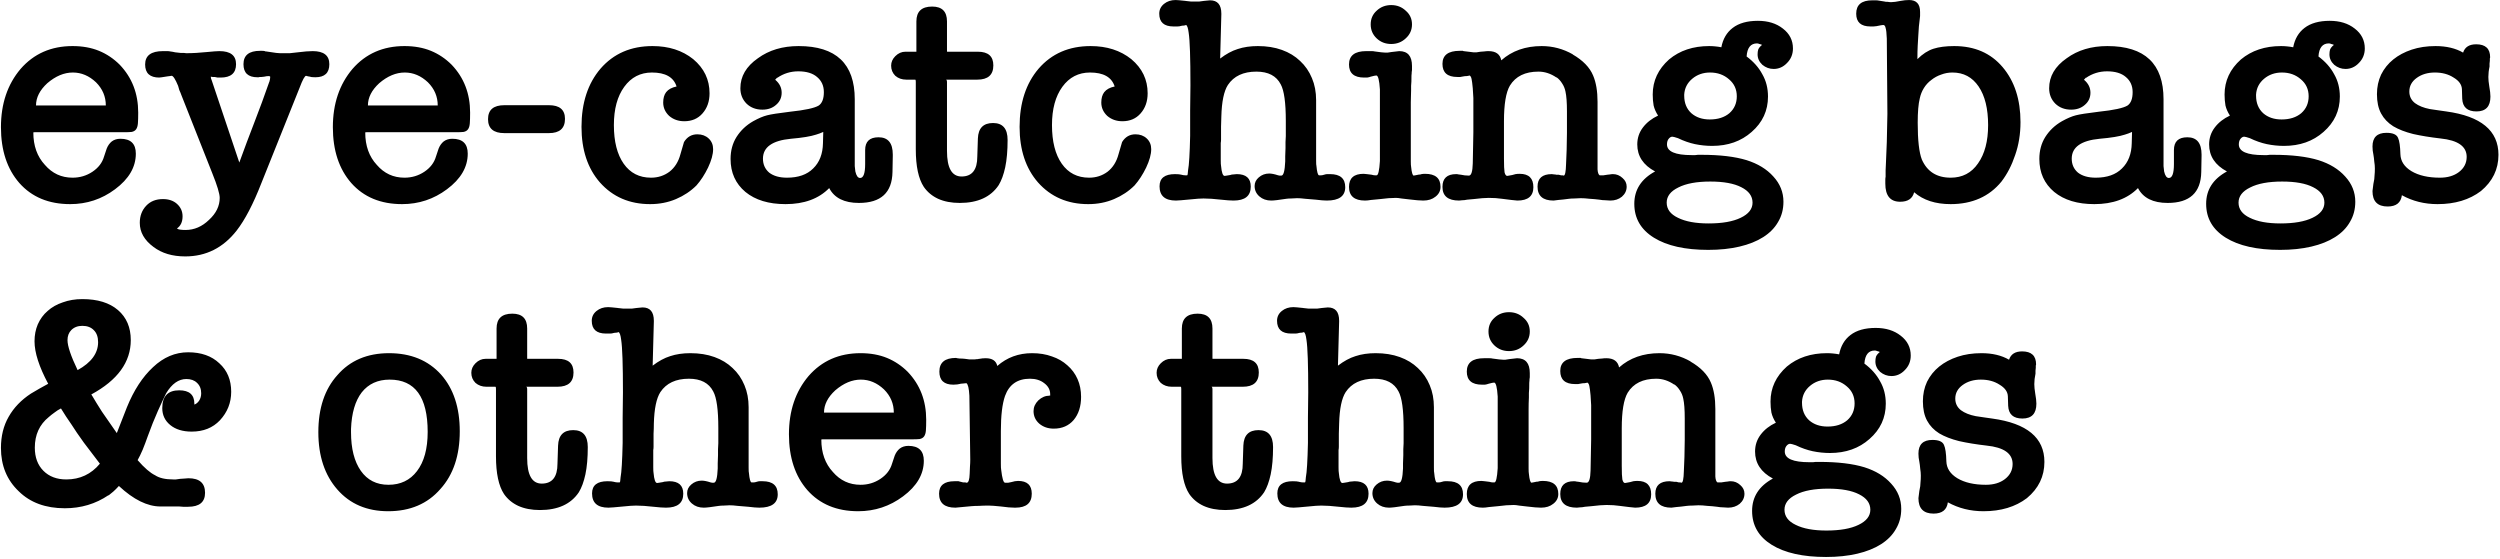 <?xml version="1.0" encoding="UTF-8"?> <svg xmlns="http://www.w3.org/2000/svg" width="1042" height="233" viewBox="0 0 1042 233" fill="none"><path d="M57.605 46.941C57.605 48.84 57.563 50.325 57.481 51.399C57.398 52.472 57.151 53.297 56.738 53.875C56.325 54.453 55.706 54.825 54.88 54.99C54.137 55.072 53.064 55.113 51.661 55.113H14.389C14.058 55.113 13.893 55.155 13.893 55.237C13.893 60.768 15.503 65.267 18.723 68.734C21.777 72.284 25.616 74.059 30.238 74.059C33.293 74.059 36.059 73.234 38.535 71.583C41.012 69.932 42.621 67.826 43.364 65.267L44.479 61.924C44.974 60.686 45.676 59.695 46.584 58.952C47.575 58.209 48.772 57.838 50.175 57.838C54.468 57.838 56.614 59.901 56.614 64.029C56.614 69.643 53.725 74.596 47.946 78.888C42.415 83.016 36.182 85.08 29.248 85.08C20.332 85.08 13.274 82.149 8.073 76.288C2.955 70.427 0.396 62.667 0.396 53.008C0.396 43.267 3.12 35.177 8.569 28.738C14.1 22.381 21.323 19.203 30.238 19.203C34.366 19.203 38.04 19.864 41.259 21.184C44.479 22.505 47.368 24.445 49.927 27.004C55.045 32.37 57.605 39.016 57.605 46.941ZM44.107 43.969C44.107 40.254 42.745 37.035 40.021 34.31C37.132 31.586 33.912 30.224 30.362 30.224C26.73 30.224 23.18 31.71 19.713 34.682C16.576 37.571 15.008 40.667 15.008 43.969H44.107ZM99.746 67.744C101.81 62.048 103.915 56.434 106.061 50.903C108.208 45.372 110.271 39.759 112.253 34.063V34.186C112.5 33.361 112.624 32.659 112.624 32.081C112.624 31.834 112.418 31.71 112.005 31.71C111.427 31.71 110.808 31.792 110.147 31.957C109.817 31.957 109.446 31.999 109.033 32.081C108.703 32.081 108.455 32.081 108.29 32.081C108.125 32.081 107.96 32.123 107.795 32.205C107.63 32.205 107.465 32.205 107.299 32.205C103.419 32.205 101.479 30.389 101.479 26.757C101.479 23.042 103.791 21.184 108.414 21.184C108.579 21.184 108.868 21.184 109.281 21.184C109.693 21.184 110.065 21.226 110.395 21.308C110.478 21.308 110.519 21.35 110.519 21.432C110.602 21.432 110.725 21.432 110.89 21.432L115.101 22.051C115.678 22.134 116.215 22.175 116.71 22.175C117.288 22.175 117.907 22.175 118.568 22.175C119.146 22.175 119.889 22.175 120.797 22.175C121.705 22.093 122.819 21.969 124.14 21.804C125.461 21.639 126.617 21.515 127.607 21.432C128.68 21.35 129.589 21.308 130.332 21.308C134.954 21.308 137.266 23.124 137.266 26.757C137.266 30.389 135.326 32.205 131.446 32.205C130.29 32.205 129.547 32.123 129.217 31.957C128.969 31.875 128.722 31.834 128.474 31.834C128.309 31.834 128.144 31.792 127.979 31.71C127.814 31.71 127.69 31.669 127.607 31.586C127.029 31.586 126.121 33.237 124.883 36.539L108.909 76.412C105.525 85.08 102.099 91.643 98.631 96.101C93.018 103.283 85.877 106.874 77.209 106.874C71.843 106.874 67.427 105.553 63.959 102.911C60.162 100.104 58.263 96.761 58.263 92.881C58.263 89.992 59.172 87.598 60.988 85.699C62.721 83.883 65.033 82.975 67.922 82.975C70.316 82.975 72.256 83.635 73.742 84.956C75.31 86.359 76.095 88.093 76.095 90.157C76.095 92.468 75.31 94.161 73.742 95.234C74.237 95.564 74.733 95.729 75.228 95.729C75.806 95.812 76.507 95.853 77.333 95.853C80.965 95.853 84.226 94.45 87.115 91.643C90.087 88.919 91.573 85.864 91.573 82.48C91.573 80.746 90.541 77.32 88.478 72.202L75.599 39.635C75.517 39.305 75.393 38.974 75.228 38.644C75.063 38.314 74.898 37.943 74.733 37.53C74.567 37.035 74.402 36.457 74.237 35.796C73.082 32.989 72.174 31.586 71.513 31.586C71.348 31.586 71.1 31.627 70.77 31.71C70.522 31.71 70.192 31.751 69.779 31.834C69.119 31.916 68.335 32.04 67.427 32.205C66.601 32.288 66.271 32.329 66.436 32.329C62.474 32.329 60.492 30.513 60.492 26.881C60.492 23.166 62.969 21.308 67.922 21.308C68.5 21.308 69.078 21.308 69.656 21.308C70.234 21.308 70.646 21.35 70.894 21.432C71.637 21.515 72.339 21.639 72.999 21.804C73.742 21.886 74.485 21.969 75.228 22.051H76.59C77.003 22.134 77.333 22.175 77.581 22.175C78.984 22.175 80.387 22.134 81.791 22.051C83.277 21.969 84.804 21.845 86.372 21.68C88.849 21.432 90.541 21.308 91.449 21.308C96.072 21.308 98.384 23.124 98.384 26.757C98.384 30.472 96.237 32.329 91.945 32.329C91.615 32.329 91.202 32.329 90.706 32.329C90.294 32.246 89.881 32.164 89.468 32.081C89.221 32.081 88.932 32.081 88.601 32.081C88.354 31.999 88.106 31.957 87.858 31.957C87.858 32.453 87.982 32.948 88.23 33.444L99.746 67.744ZM195.944 46.941C195.944 48.84 195.903 50.325 195.82 51.399C195.738 52.472 195.49 53.297 195.077 53.875C194.665 54.453 194.045 54.825 193.22 54.99C192.477 55.072 191.404 55.113 190 55.113H152.728C152.398 55.113 152.233 55.155 152.233 55.237C152.233 60.768 153.842 65.267 157.062 68.734C160.116 72.284 163.955 74.059 168.578 74.059C171.632 74.059 174.398 73.234 176.875 71.583C179.351 69.932 180.961 67.826 181.704 65.267L182.818 61.924C183.314 60.686 184.015 59.695 184.923 58.952C185.914 58.209 187.111 57.838 188.514 57.838C192.807 57.838 194.953 59.901 194.953 64.029C194.953 69.643 192.064 74.596 186.285 78.888C180.754 83.016 174.522 85.08 167.587 85.08C158.672 85.08 151.614 82.149 146.413 76.288C141.295 70.427 138.735 62.667 138.735 53.008C138.735 43.267 141.46 35.177 146.908 28.738C152.439 22.381 159.662 19.203 168.578 19.203C172.706 19.203 176.379 19.864 179.599 21.184C182.818 22.505 185.708 24.445 188.267 27.004C193.385 32.37 195.944 39.016 195.944 46.941ZM182.447 43.969C182.447 40.254 181.085 37.035 178.36 34.31C175.471 31.586 172.252 30.224 168.702 30.224C165.07 30.224 161.52 31.71 158.053 34.682C154.916 37.571 153.347 40.667 153.347 43.969H182.447ZM203.413 49.665C203.413 45.785 205.684 43.845 210.224 43.845H228.798C233.256 43.845 235.485 45.744 235.485 49.541C235.485 53.504 233.256 55.485 228.798 55.485H210.224C205.684 55.485 203.413 53.545 203.413 49.665ZM276.422 42.731C276.422 40.914 276.835 39.47 277.66 38.397C278.568 37.241 280.013 36.457 281.994 36.044C280.756 32.164 277.33 30.224 271.716 30.224C266.928 30.224 263.09 32.205 260.2 36.168C257.311 40.13 255.866 45.455 255.866 52.142C255.866 58.993 257.228 64.359 259.953 68.239C262.677 72.119 266.474 74.059 271.345 74.059C274.234 74.059 276.793 73.234 279.022 71.583C281.251 69.849 282.778 67.414 283.604 64.277L285.09 59.2C286.411 57.053 288.268 55.98 290.662 55.98C292.561 55.98 294.129 56.558 295.368 57.714C296.606 58.87 297.225 60.355 297.225 62.172C297.225 64.318 296.523 66.877 295.12 69.849C293.717 72.738 292.107 75.215 290.291 77.279C287.897 79.673 285.049 81.571 281.746 82.975C278.444 84.378 274.853 85.08 270.973 85.08C262.388 85.08 255.412 82.067 250.046 76.04C244.928 70.179 242.369 62.461 242.369 52.885C242.369 42.896 245.011 34.806 250.294 28.614C255.743 22.34 262.966 19.203 271.964 19.203C278.733 19.203 284.388 21.019 288.929 24.652C293.469 28.449 295.739 33.196 295.739 38.892C295.739 42.277 294.748 45.083 292.767 47.312C290.869 49.459 288.351 50.532 285.214 50.532C282.737 50.532 280.632 49.789 278.898 48.303C277.247 46.734 276.422 44.877 276.422 42.731ZM357.996 84.585C351.887 84.585 347.759 82.521 345.613 78.393C341.238 82.851 335.17 85.08 327.41 85.08C320.393 85.08 314.821 83.388 310.693 80.003C306.566 76.536 304.502 71.954 304.502 66.258C304.502 62.791 305.327 59.736 306.978 57.095C308.712 54.37 311.023 52.183 313.913 50.532C316.142 49.294 318.082 48.468 319.733 48.055C321.301 47.642 324.48 47.147 329.268 46.569C335.542 45.909 339.545 45.042 341.279 43.969C342.682 42.978 343.384 41.121 343.384 38.397C343.384 35.755 342.435 33.65 340.536 32.081C338.72 30.513 336.119 29.729 332.735 29.729C329.515 29.729 326.585 30.637 323.943 32.453V32.329C323.365 32.907 323.076 33.237 323.076 33.32H323.2C324.934 34.806 325.8 36.58 325.8 38.644C325.8 40.708 325.016 42.4 323.448 43.721C321.962 45.042 320.063 45.703 317.751 45.703C315.11 45.703 312.922 44.877 311.189 43.226C309.455 41.492 308.588 39.346 308.588 36.787C308.588 31.834 311.023 27.665 315.894 24.28C320.517 20.895 326.172 19.203 332.859 19.203C348.461 19.203 356.262 26.592 356.262 41.368V65.02C356.262 66.671 356.262 68.074 356.262 69.23C356.345 70.303 356.427 71.046 356.51 71.459C356.923 73.275 357.583 74.183 358.491 74.183C359.894 74.183 360.596 72.243 360.596 68.363V62.543C360.596 58.993 362.454 57.218 366.168 57.218C370.131 57.218 372.112 59.612 372.112 64.401V65.02L371.988 71.706C371.823 80.292 367.159 84.585 357.996 84.585ZM343.136 54.99C342.641 55.155 342.146 55.361 341.65 55.609C341.238 55.774 340.742 55.939 340.164 56.104C337.936 56.847 334.427 57.425 329.639 57.838C321.879 58.581 317.999 61.346 317.999 66.134C317.999 68.528 318.866 70.468 320.6 71.954C322.416 73.358 324.892 74.059 328.029 74.059C332.735 74.059 336.367 72.78 338.926 70.221C341.568 67.661 342.93 64.153 343.012 59.695L343.136 54.99ZM407.583 57.714C407.748 53.421 409.853 51.275 413.898 51.275C417.943 51.275 419.966 53.627 419.966 58.333C419.966 62.791 419.636 66.588 418.975 69.725C418.315 72.78 417.407 75.256 416.251 77.155C412.949 82.108 407.542 84.585 400.03 84.585C396.562 84.585 393.549 84.007 390.99 82.851C388.514 81.695 386.532 80.044 385.046 77.898C382.817 74.513 381.703 69.271 381.703 62.172V34.063C381.703 33.485 381.62 33.196 381.455 33.196H377.741C375.924 33.196 374.397 32.659 373.159 31.586C372.003 30.43 371.425 29.027 371.425 27.376C371.425 25.89 372.003 24.569 373.159 23.413C374.397 22.175 375.801 21.556 377.369 21.556H381.951V8.925C381.951 4.798 384.138 2.734 388.514 2.734C392.641 2.734 394.705 4.798 394.705 8.925V21.432C394.705 21.515 394.746 21.556 394.829 21.556H407.583C411.876 21.556 414.022 23.455 414.022 27.252C414.022 31.215 411.793 33.196 407.336 33.196H394.334C394.581 33.361 394.705 33.65 394.705 34.063V62.915C394.705 70.014 396.728 73.564 400.773 73.564C405.148 73.564 407.336 70.798 407.336 65.267L407.583 57.714ZM459.02 42.731C459.02 40.914 459.433 39.47 460.259 38.397C461.167 37.241 462.611 36.457 464.593 36.044C463.354 32.164 459.928 30.224 454.315 30.224C449.527 30.224 445.688 32.205 442.799 36.168C439.909 40.13 438.465 45.455 438.465 52.142C438.465 58.993 439.827 64.359 442.551 68.239C445.275 72.119 449.073 74.059 453.943 74.059C456.833 74.059 459.392 73.234 461.621 71.583C463.85 69.849 465.377 67.414 466.202 64.277L467.688 59.2C469.009 57.053 470.867 55.98 473.261 55.98C475.159 55.98 476.728 56.558 477.966 57.714C479.204 58.87 479.823 60.355 479.823 62.172C479.823 64.318 479.122 66.877 477.718 69.849C476.315 72.738 474.705 75.215 472.889 77.279C470.495 79.673 467.647 81.571 464.345 82.975C461.043 84.378 457.452 85.08 453.572 85.08C444.986 85.08 438.011 82.067 432.645 76.04C427.527 70.179 424.967 62.461 424.967 52.885C424.967 42.896 427.609 34.806 432.893 28.614C438.341 22.34 445.564 19.203 454.562 19.203C461.332 19.203 466.987 21.019 471.527 24.652C476.067 28.449 478.338 33.196 478.338 38.892C478.338 42.277 477.347 45.083 475.366 47.312C473.467 49.459 470.949 50.532 467.812 50.532C465.336 50.532 463.23 49.789 461.497 48.303C459.846 46.734 459.02 44.877 459.02 42.731ZM509.056 5.954L508.56 24.404C511.037 22.505 513.472 21.184 515.866 20.442C518.343 19.616 521.15 19.203 524.287 19.203C528.001 19.203 531.345 19.74 534.317 20.813C537.289 21.886 539.806 23.413 541.87 25.395C544.017 27.376 545.668 29.77 546.823 32.577C547.979 35.301 548.557 38.355 548.557 41.74V61.305C548.557 63.699 548.557 65.556 548.557 66.877C548.557 68.198 548.598 68.941 548.681 69.106C548.928 71.748 549.3 73.069 549.795 73.069C550.043 73.069 550.332 73.069 550.662 73.069C550.992 73.069 551.405 72.986 551.9 72.821C552.396 72.656 552.808 72.573 553.139 72.573C553.469 72.573 553.882 72.573 554.377 72.573C558.587 72.573 560.692 74.389 560.692 78.022C560.692 81.737 558.133 83.594 553.015 83.594C551.942 83.594 550.414 83.47 548.433 83.222C546.782 83.057 545.296 82.933 543.975 82.851C542.654 82.686 541.54 82.603 540.632 82.603C539.806 82.603 538.981 82.645 538.155 82.727C537.412 82.727 536.752 82.768 536.174 82.851C533.037 83.346 530.932 83.594 529.859 83.594C527.878 83.594 526.227 83.016 524.906 81.86C523.585 80.705 522.924 79.26 522.924 77.526C522.924 76.123 523.502 74.926 524.658 73.935C525.896 72.862 527.341 72.326 528.992 72.326C529.983 72.326 531.221 72.573 532.707 73.069C532.872 73.069 533.078 73.11 533.326 73.192C533.574 73.192 533.821 73.192 534.069 73.192C534.977 73.192 535.514 71.211 535.679 67.249C535.679 66.836 535.679 66.134 535.679 65.144C535.679 64.153 535.72 62.997 535.803 61.676C535.803 61.016 535.803 60.19 535.803 59.2C535.885 58.209 535.926 57.384 535.926 56.723V50.408C535.926 42.813 535.225 37.736 533.821 35.177C532.005 31.627 528.621 29.852 523.667 29.852C518.219 29.852 514.256 31.71 511.78 35.425C510.129 37.984 509.221 42.359 509.056 48.55C509.056 49.954 509.014 51.357 508.932 52.761C508.932 54.164 508.932 55.568 508.932 56.971C508.932 57.218 508.932 57.631 508.932 58.209C508.932 58.704 508.891 59.158 508.808 59.571V61.553C508.808 63.699 508.808 65.433 508.808 66.753C508.808 67.992 508.849 68.776 508.932 69.106C509.179 71.913 509.675 73.316 510.418 73.316C510.583 73.316 510.872 73.275 511.285 73.192C511.697 73.11 512.193 73.027 512.771 72.945C513.183 72.78 513.637 72.697 514.133 72.697C514.71 72.615 515.165 72.573 515.495 72.573C519.375 72.573 521.315 74.307 521.315 77.774C521.315 81.654 518.921 83.594 514.133 83.594C512.894 83.594 511.161 83.47 508.932 83.222C507.528 83.057 506.208 82.933 504.969 82.851C503.731 82.768 502.617 82.727 501.626 82.727C500.388 82.727 498.613 82.851 496.301 83.099C494.65 83.264 493.288 83.388 492.215 83.47C491.224 83.553 490.523 83.594 490.11 83.594C485.57 83.594 483.299 81.613 483.299 77.65C483.299 74.266 485.446 72.573 489.738 72.573C490.894 72.573 491.802 72.656 492.463 72.821H492.339C492.999 72.986 493.536 73.069 493.949 73.069C494.361 73.069 494.65 73.069 494.815 73.069C494.98 73.069 495.104 72.367 495.187 70.963C495.6 68.817 495.889 64.029 496.054 56.599C496.054 53.132 496.054 49.624 496.054 46.074C496.136 42.524 496.178 39.016 496.178 35.548C496.178 24.074 495.93 16.768 495.435 13.631C495.187 11.65 494.815 10.576 494.32 10.411C494.238 10.494 493.949 10.576 493.453 10.659C493.041 10.659 492.669 10.7 492.339 10.783C491.844 10.948 491.307 11.03 490.729 11.03C490.151 11.03 489.615 11.03 489.119 11.03C485.157 11.03 483.176 9.256 483.176 5.706C483.176 4.055 483.836 2.693 485.157 1.62C486.478 0.546 488.087 0.01 489.986 0.01C490.564 0.01 491.967 0.134 494.196 0.381H494.072C494.815 0.464 495.558 0.546 496.301 0.629C497.044 0.629 497.87 0.629 498.778 0.629C498.943 0.629 499.314 0.629 499.892 0.629C500.553 0.546 501.172 0.464 501.75 0.381C502.163 0.299 502.575 0.257 502.988 0.257C503.483 0.175 503.937 0.134 504.35 0.134C507.487 0.134 509.056 1.991 509.056 5.706V5.954ZM588.023 62.667C588.023 64.566 588.023 66.093 588.023 67.249C588.023 68.322 588.065 69.065 588.147 69.478C588.395 71.954 588.766 73.192 589.262 73.192C589.179 73.192 589.385 73.151 589.881 73.069C590.376 72.986 590.995 72.862 591.738 72.697L591.614 72.821C591.862 72.738 592.151 72.656 592.481 72.573C592.894 72.491 593.389 72.449 593.967 72.449C598.26 72.449 600.406 74.266 600.406 77.898C600.406 79.549 599.704 80.911 598.301 81.984C596.98 83.057 595.288 83.594 593.224 83.594C592.564 83.594 591.738 83.553 590.748 83.47C589.757 83.388 588.601 83.264 587.28 83.099C586.042 82.933 584.969 82.81 584.061 82.727C583.153 82.562 582.41 82.48 581.832 82.48C580.924 82.48 579.892 82.521 578.736 82.603C577.663 82.686 576.507 82.81 575.269 82.975C573.783 83.14 572.503 83.264 571.43 83.346C570.44 83.511 569.614 83.594 568.954 83.594C564.496 83.594 562.267 81.695 562.267 77.898C562.267 74.266 564.29 72.449 568.335 72.449C568.5 72.449 568.954 72.491 569.697 72.573C570.522 72.656 571.183 72.738 571.678 72.821C572.256 72.986 572.71 73.069 573.04 73.069C573.37 73.069 573.618 73.069 573.783 73.069C574.443 73.069 574.897 71.087 575.145 67.125V37.282C574.897 33.402 574.402 31.462 573.659 31.462C573.494 31.462 573.205 31.503 572.792 31.586C572.38 31.669 571.884 31.792 571.306 31.957C570.894 32.123 570.398 32.246 569.821 32.329C569.325 32.329 568.912 32.329 568.582 32.329C564.372 32.329 562.267 30.513 562.267 26.881C562.267 23.166 564.661 21.308 569.449 21.308C570.357 21.308 571.1 21.308 571.678 21.308C572.256 21.308 572.669 21.35 572.916 21.432C574.072 21.597 575.021 21.721 575.764 21.804C576.59 21.886 577.126 21.927 577.374 21.927C577.539 21.927 577.869 21.927 578.365 21.927C578.943 21.845 579.479 21.762 579.974 21.68L583.194 21.308C586.744 21.308 588.519 23.372 588.519 27.5V29.233C588.436 29.564 588.395 29.852 588.395 30.1C588.395 30.265 588.395 30.389 588.395 30.472C588.312 30.719 588.271 31.875 588.271 33.939C588.271 34.517 588.23 35.136 588.147 35.796C588.147 36.374 588.147 36.993 588.147 37.654C588.065 39.305 588.023 40.956 588.023 42.607C588.023 44.175 588.023 45.785 588.023 47.436V62.667ZM579.851 18.336C577.457 18.336 575.434 17.552 573.783 15.984C572.132 14.415 571.306 12.475 571.306 10.164C571.306 7.852 572.132 5.954 573.783 4.468C575.434 2.899 577.457 2.115 579.851 2.115C582.245 2.115 584.267 2.899 585.918 4.468C587.652 5.954 588.519 7.852 588.519 10.164C588.519 12.475 587.652 14.415 585.918 15.984C584.267 17.552 582.245 18.336 579.851 18.336ZM620.413 21.308C623.468 21.308 625.242 22.588 625.738 25.147C630.196 21.184 635.809 19.203 642.578 19.203C647.201 19.203 651.535 20.359 655.58 22.67H655.457C659.749 25.147 662.597 28.078 664.001 31.462C665.239 34.352 665.858 38.025 665.858 42.483V64.772V70.592C665.941 71.913 666.23 72.738 666.725 73.069C667.138 73.069 667.674 73.069 668.335 73.069C668.995 72.986 669.532 72.903 669.944 72.821C670.357 72.738 670.729 72.697 671.059 72.697C671.389 72.615 671.802 72.573 672.297 72.573C673.783 72.573 675.104 73.11 676.26 74.183C677.415 75.174 677.993 76.371 677.993 77.774C677.993 79.425 677.333 80.828 676.012 81.984C674.691 83.057 673.081 83.594 671.183 83.594C670.77 83.594 670.11 83.553 669.202 83.47C668.376 83.47 667.509 83.388 666.601 83.222C665.363 83.057 664.001 82.933 662.515 82.851C661.111 82.686 659.873 82.603 658.8 82.603C657.974 82.603 657.108 82.645 656.2 82.727C655.374 82.727 654.631 82.768 653.971 82.851C652.154 83.099 650.669 83.264 649.513 83.346C648.357 83.511 647.697 83.594 647.532 83.594C643.074 83.594 640.845 81.654 640.845 77.774C640.845 74.307 642.826 72.573 646.789 72.573C647.119 72.656 647.449 72.697 647.779 72.697C648.109 72.697 648.398 72.738 648.646 72.821C648.976 72.821 649.306 72.821 649.637 72.821C650.049 72.903 650.38 72.986 650.627 73.069C650.875 73.069 651.081 73.069 651.246 73.069C651.494 73.151 651.659 73.192 651.742 73.192C652.32 73.192 652.65 71.624 652.732 68.487C652.732 67.496 652.774 66.506 652.856 65.515C652.939 64.442 652.98 63.41 652.98 62.419L653.104 55.361V46.445C653.104 42.731 652.897 39.965 652.485 38.149C652.237 36.911 651.783 35.796 651.123 34.806C650.462 33.732 649.678 32.866 648.77 32.205V32.329C646.376 30.678 643.858 29.852 641.216 29.852C635.685 29.852 631.723 31.792 629.329 35.672C627.678 38.479 626.852 43.432 626.852 50.532V66.134C626.852 68.941 626.935 70.84 627.1 71.83C627.348 72.821 627.719 73.316 628.214 73.316C628.297 73.316 628.545 73.275 628.957 73.192C629.37 73.11 629.824 73.027 630.319 72.945C630.815 72.78 631.269 72.656 631.682 72.573C632.177 72.491 632.755 72.449 633.415 72.449C637.213 72.449 639.111 74.307 639.111 78.022C639.111 81.737 636.882 83.594 632.424 83.594C632.012 83.594 631.186 83.511 629.948 83.346C628.792 83.181 627.471 83.016 625.985 82.851C624.334 82.603 622.518 82.48 620.537 82.48C619.794 82.48 618.886 82.521 617.813 82.603C616.822 82.686 615.625 82.81 614.222 82.975L611.498 83.222C610.755 83.388 610.053 83.47 609.392 83.47C608.732 83.553 608.319 83.594 608.154 83.594C603.531 83.594 601.22 81.695 601.22 77.898C601.22 74.348 603.118 72.573 606.916 72.573C607.329 72.573 607.659 72.615 607.906 72.697C608.237 72.697 608.567 72.738 608.897 72.821C609.97 73.069 611.085 73.192 612.24 73.192C613.231 73.192 613.768 71.5 613.85 68.115C613.85 65.969 613.892 63.823 613.974 61.676C614.057 59.447 614.098 57.26 614.098 55.113V40.873L613.85 36.787C613.685 34.971 613.52 33.691 613.355 32.948C613.19 32.123 612.901 31.627 612.488 31.462C612.323 31.545 611.952 31.627 611.374 31.71C610.796 31.71 610.342 31.751 610.012 31.834C609.516 31.916 609.062 31.999 608.649 32.081C608.237 32.081 607.824 32.081 607.411 32.081C603.284 32.081 601.22 30.265 601.22 26.633C601.22 23.001 603.614 21.184 608.402 21.184C608.732 21.184 608.98 21.184 609.145 21.184C609.392 21.102 609.681 21.143 610.012 21.308L614.098 21.804C614.511 21.804 614.965 21.804 615.46 21.804C616.038 21.721 616.574 21.639 617.07 21.556C617.73 21.473 618.267 21.432 618.68 21.432C619.175 21.35 619.753 21.308 620.413 21.308ZM712.383 19.203C713.208 19.203 714.034 19.244 714.859 19.327C715.767 19.41 716.634 19.533 717.46 19.698C718.12 16.231 719.689 13.548 722.165 11.65C724.724 9.668 728.233 8.678 732.691 8.678C736.901 8.678 740.368 9.751 743.092 11.897C745.899 14.044 747.302 16.809 747.302 20.194C747.302 22.588 746.477 24.61 744.826 26.261C743.257 27.913 741.4 28.738 739.254 28.738C737.52 28.738 735.951 28.16 734.548 27.004C733.227 25.766 732.567 24.321 732.567 22.67C732.567 21.927 732.649 21.267 732.814 20.689C733.062 20.029 733.599 19.368 734.424 18.708C734.094 18.543 733.723 18.419 733.31 18.336C732.98 18.171 732.649 18.089 732.319 18.089C729.677 18.089 728.233 19.905 727.985 23.537C730.874 25.684 733.062 28.16 734.548 30.967C736.117 33.691 736.901 36.787 736.901 40.254C736.901 46.115 734.631 51.027 730.09 54.99C725.715 58.87 720.225 60.809 713.621 60.809C711.227 60.809 708.833 60.562 706.439 60.067C704.128 59.571 701.775 58.746 699.381 57.59C698.143 57.177 697.358 56.971 697.028 56.971C696.45 56.971 695.914 57.301 695.418 57.962C695.006 58.539 694.799 59.282 694.799 60.19C694.799 63.162 698.225 64.648 705.077 64.648H705.82C706.068 64.648 706.315 64.648 706.563 64.648C706.893 64.648 707.265 64.607 707.677 64.524H709.287C716.882 64.524 723.115 65.267 727.985 66.753C732.691 68.239 736.405 70.509 739.13 73.564C741.936 76.618 743.34 80.127 743.34 84.089C743.34 87.226 742.597 90.033 741.111 92.51C739.708 94.986 737.644 97.091 734.92 98.825C732.195 100.558 728.893 101.879 725.013 102.787C721.133 103.695 716.799 104.149 712.011 104.149C702.353 104.149 694.799 102.457 689.351 99.073C683.902 95.688 681.178 90.982 681.178 84.956C681.178 79.095 684.067 74.596 689.846 71.459C684.893 68.817 682.416 65.061 682.416 60.19C682.416 57.549 683.201 55.196 684.769 53.132C686.338 51.068 688.443 49.417 691.084 48.179C690.176 46.776 689.557 45.372 689.227 43.969C688.979 42.566 688.855 41.038 688.855 39.387C688.855 33.691 691.126 28.82 695.666 24.776C700.124 21.061 705.696 19.203 712.383 19.203ZM712.754 30.224C709.865 30.224 707.388 31.091 705.325 32.824C703.261 34.558 702.146 36.746 701.981 39.387V39.883C701.981 42.937 702.972 45.372 704.953 47.188C706.934 48.922 709.493 49.789 712.63 49.789C716.015 49.789 718.739 48.922 720.803 47.188C722.867 45.372 723.899 43.02 723.899 40.13C723.899 37.241 722.826 34.888 720.679 33.072C718.533 31.173 715.891 30.224 712.754 30.224ZM712.878 75.669C707.182 75.669 702.724 76.495 699.505 78.145C696.285 79.714 694.675 81.819 694.675 84.461C694.675 87.185 696.244 89.29 699.381 90.776C702.518 92.344 706.769 93.129 712.135 93.129C717.831 93.129 722.289 92.344 725.509 90.776C728.811 89.207 730.462 87.102 730.462 84.461C730.462 81.737 728.893 79.59 725.756 78.022C722.702 76.453 718.409 75.669 712.878 75.669ZM800.288 6.697C800.123 8.348 799.958 9.792 799.793 11.03C799.71 12.269 799.628 13.548 799.545 14.869C799.463 16.108 799.38 17.511 799.298 19.079C799.215 20.565 799.174 22.423 799.174 24.652C801.32 22.505 803.549 21.061 805.861 20.318C808.172 19.575 811.061 19.203 814.529 19.203C823.031 19.203 829.759 22.134 834.713 27.995C839.666 33.856 842.142 41.492 842.142 50.903C842.142 55.856 841.399 60.438 839.913 64.648C838.51 68.858 836.611 72.532 834.217 75.669C831.658 78.806 828.604 81.159 825.054 82.727C821.504 84.296 817.5 85.08 813.043 85.08C806.686 85.08 801.609 83.429 797.812 80.127C797.151 82.768 795.211 84.089 791.992 84.089C787.864 84.089 785.8 81.571 785.8 76.536C785.8 75.958 785.8 75.421 785.8 74.926C785.8 74.431 785.842 74.018 785.924 73.688C785.924 72.78 785.924 71.871 785.924 70.963C785.924 70.055 785.966 69.147 786.048 68.239L786.42 59.2C786.42 57.549 786.461 55.609 786.543 53.38C786.626 51.068 786.667 49.087 786.667 47.436L786.42 16.108C786.337 13.879 786.172 12.393 785.924 11.65C785.759 10.824 785.429 10.411 784.934 10.411C784.603 10.411 783.654 10.576 782.086 10.907C781.673 10.989 781.26 11.03 780.847 11.03C780.435 11.03 780.022 11.03 779.609 11.03C775.646 11.03 773.665 9.256 773.665 5.706C773.665 1.991 775.894 0.134 780.352 0.134C780.765 0.134 781.219 0.134 781.714 0.134C782.292 0.134 782.746 0.175 783.076 0.257L785.429 0.629C785.594 0.629 785.8 0.67 786.048 0.753C786.296 0.753 786.502 0.753 786.667 0.753C787.08 0.835 787.41 0.877 787.658 0.877C787.988 0.877 788.277 0.877 788.525 0.877C788.855 0.877 789.35 0.835 790.011 0.753C790.671 0.67 791.373 0.546 792.116 0.381C793.354 0.134 794.551 0.01 795.707 0.01C798.761 0.01 800.288 1.661 800.288 4.963V6.697ZM800.165 40.997C799.587 43.309 799.298 46.693 799.298 51.151C799.298 58.416 799.876 63.534 801.031 66.506C803.26 71.541 807.264 74.059 813.043 74.059C817.913 74.059 821.711 72.078 824.435 68.115C827.242 64.153 828.645 58.828 828.645 52.142C828.645 45.29 827.324 39.924 824.683 36.044C822.041 32.164 818.409 30.224 813.786 30.224C812.135 30.224 810.566 30.513 809.08 31.091C807.594 31.586 806.232 32.329 804.994 33.32C803.756 34.228 802.724 35.342 801.898 36.663C801.073 37.984 800.495 39.428 800.165 40.997ZM903.493 84.585C897.385 84.585 893.257 82.521 891.111 78.393C886.735 82.851 880.668 85.08 872.908 85.08C865.891 85.08 860.319 83.388 856.191 80.003C852.063 76.536 850 71.954 850 66.258C850 62.791 850.825 59.736 852.476 57.095C854.21 54.37 856.521 52.183 859.411 50.532C861.639 49.294 863.579 48.468 865.23 48.055C866.799 47.642 869.977 47.147 874.765 46.569C881.039 45.909 885.043 45.042 886.777 43.969C888.18 42.978 888.882 41.121 888.882 38.397C888.882 35.755 887.932 33.65 886.034 32.081C884.217 30.513 881.617 29.729 878.232 29.729C875.013 29.729 872.082 30.637 869.441 32.453V32.329C868.863 32.907 868.574 33.237 868.574 33.32H868.698C870.431 34.806 871.298 36.58 871.298 38.644C871.298 40.708 870.514 42.4 868.945 43.721C867.459 45.042 865.561 45.703 863.249 45.703C860.608 45.703 858.42 44.877 856.686 43.226C854.953 41.492 854.086 39.346 854.086 36.787C854.086 31.834 856.521 27.665 861.392 24.28C866.015 20.895 871.67 19.203 878.356 19.203C893.959 19.203 901.76 26.592 901.76 41.368V65.02C901.76 66.671 901.76 68.074 901.76 69.23C901.842 70.303 901.925 71.046 902.007 71.459C902.42 73.275 903.081 74.183 903.989 74.183C905.392 74.183 906.094 72.243 906.094 68.363V62.543C906.094 58.993 907.951 57.218 911.666 57.218C915.629 57.218 917.61 59.612 917.61 64.401V65.02L917.486 71.706C917.321 80.292 912.657 84.585 903.493 84.585ZM888.634 54.99C888.139 55.155 887.643 55.361 887.148 55.609C886.735 55.774 886.24 55.939 885.662 56.104C883.433 56.847 879.925 57.425 875.137 57.838C867.377 58.581 863.497 61.346 863.497 66.134C863.497 68.528 864.364 70.468 866.097 71.954C867.913 73.358 870.39 74.059 873.527 74.059C878.232 74.059 881.865 72.78 884.424 70.221C887.066 67.661 888.428 64.153 888.51 59.695L888.634 54.99ZM950.728 19.203C951.554 19.203 952.379 19.244 953.205 19.327C954.113 19.41 954.98 19.533 955.805 19.698C956.466 16.231 958.034 13.548 960.511 11.65C963.07 9.668 966.578 8.678 971.036 8.678C975.246 8.678 978.713 9.751 981.438 11.897C984.244 14.044 985.648 16.809 985.648 20.194C985.648 22.588 984.822 24.61 983.171 26.261C981.603 27.913 979.745 28.738 977.599 28.738C975.865 28.738 974.297 28.16 972.893 27.004C971.573 25.766 970.912 24.321 970.912 22.67C970.912 21.927 970.995 21.267 971.16 20.689C971.407 20.029 971.944 19.368 972.77 18.708C972.439 18.543 972.068 18.419 971.655 18.336C971.325 18.171 970.995 18.089 970.665 18.089C968.023 18.089 966.578 19.905 966.331 23.537C969.22 25.684 971.407 28.16 972.893 30.967C974.462 33.691 975.246 36.787 975.246 40.254C975.246 46.115 972.976 51.027 968.436 54.99C964.06 58.87 958.571 60.809 951.966 60.809C949.572 60.809 947.178 60.562 944.784 60.067C942.473 59.571 940.12 58.746 937.726 57.59C936.488 57.177 935.704 56.971 935.373 56.971C934.796 56.971 934.259 57.301 933.764 57.962C933.351 58.539 933.145 59.282 933.145 60.19C933.145 63.162 936.57 64.648 943.422 64.648H944.165C944.413 64.648 944.661 64.648 944.908 64.648C945.238 64.648 945.61 64.607 946.023 64.524H947.632C955.227 64.524 961.46 65.267 966.331 66.753C971.036 68.239 974.751 70.509 977.475 73.564C980.282 76.618 981.685 80.127 981.685 84.089C981.685 87.226 980.942 90.033 979.456 92.51C978.053 94.986 975.989 97.091 973.265 98.825C970.541 100.558 967.239 101.879 963.359 102.787C959.479 103.695 955.145 104.149 950.357 104.149C940.698 104.149 933.145 102.457 927.696 99.073C922.248 95.688 919.523 90.982 919.523 84.956C919.523 79.095 922.413 74.596 928.191 71.459C923.238 68.817 920.762 65.061 920.762 60.19C920.762 57.549 921.546 55.196 923.114 53.132C924.683 51.068 926.788 49.417 929.43 48.179C928.522 46.776 927.902 45.372 927.572 43.969C927.325 42.566 927.201 41.038 927.201 39.387C927.201 33.691 929.471 28.82 934.011 24.776C938.469 21.061 944.041 19.203 950.728 19.203ZM951.1 30.224C948.21 30.224 945.734 31.091 943.67 32.824C941.606 34.558 940.492 36.746 940.327 39.387V39.883C940.327 42.937 941.317 45.372 943.298 47.188C945.28 48.922 947.839 49.789 950.976 49.789C954.36 49.789 957.085 48.922 959.148 47.188C961.212 45.372 962.244 43.02 962.244 40.13C962.244 37.241 961.171 34.888 959.025 33.072C956.878 31.173 954.237 30.224 951.1 30.224ZM951.223 75.669C945.527 75.669 941.07 76.495 937.85 78.145C934.63 79.714 933.021 81.819 933.021 84.461C933.021 87.185 934.589 89.29 937.726 90.776C940.863 92.344 945.115 93.129 950.481 93.129C956.177 93.129 960.634 92.344 963.854 90.776C967.156 89.207 968.807 87.102 968.807 84.461C968.807 81.737 967.239 79.59 964.102 78.022C961.047 76.453 956.754 75.669 951.223 75.669ZM1015.11 19.203C1019.65 19.203 1023.49 20.111 1026.62 21.927C1027.37 19.616 1029.18 18.46 1032.07 18.46C1035.95 18.46 1037.89 20.276 1037.89 23.909C1037.89 24.074 1037.85 24.239 1037.77 24.404C1037.77 24.569 1037.77 24.858 1037.77 25.271C1037.77 25.601 1037.73 26.014 1037.64 26.509C1037.64 26.922 1037.64 27.335 1037.64 27.747C1037.48 28.49 1037.35 29.233 1037.27 29.976C1037.19 30.719 1037.15 31.421 1037.15 32.081C1037.15 33.154 1037.27 34.434 1037.52 35.92C1037.68 36.828 1037.81 37.654 1037.89 38.397C1037.97 39.057 1038.01 39.676 1038.01 40.254C1038.01 44.382 1036.07 46.445 1032.19 46.445C1028.4 46.445 1026.42 44.671 1026.25 41.121L1026.13 37.158C1026.04 35.26 1024.89 33.65 1022.66 32.329C1020.51 30.926 1017.91 30.224 1014.86 30.224C1011.89 30.224 1009.37 30.967 1007.31 32.453C1005.24 33.939 1004.21 35.837 1004.21 38.149C1004.21 40.13 1004.99 41.74 1006.56 42.978C1008.13 44.134 1010.19 44.959 1012.75 45.455C1013.91 45.62 1015.02 45.785 1016.1 45.95C1017.25 46.115 1018.41 46.28 1019.56 46.445C1034.09 48.427 1041.36 54.453 1041.36 64.524C1041.36 70.551 1038.92 75.586 1034.05 79.631C1029.26 83.264 1023.24 85.08 1015.97 85.08C1010.52 85.08 1005.57 83.842 1001.11 81.365C1000.7 84.502 998.72 86.07 995.17 86.07C990.96 86.07 988.855 83.924 988.855 79.631C989.02 78.393 989.144 77.403 989.226 76.66C989.391 75.917 989.515 75.256 989.598 74.678C989.68 74.1 989.721 73.523 989.721 72.945C989.804 72.284 989.845 71.376 989.845 70.221C989.845 69.312 989.763 68.363 989.598 67.372C989.515 66.299 989.391 65.309 989.226 64.401C988.978 63.327 988.855 62.213 988.855 61.057C988.855 57.26 990.795 55.361 994.675 55.361C997.316 55.361 998.926 56.063 999.504 57.466C1000.08 58.704 1000.41 60.975 1000.49 64.277C1000.58 67.166 1002.1 69.519 1005.08 71.335C1008.13 73.151 1012.09 74.059 1016.96 74.059C1020.18 74.059 1022.82 73.275 1024.89 71.706C1027.04 70.055 1028.11 67.95 1028.11 65.391C1028.11 61.016 1024.48 58.457 1017.21 57.714C1012.92 57.218 1009.12 56.599 1005.82 55.856C1002.52 55.031 999.752 53.958 997.523 52.637C995.294 51.233 993.601 49.459 992.446 47.312C991.29 45.166 990.712 42.483 990.712 39.263C990.712 36.291 991.29 33.567 992.446 31.091C993.684 28.614 995.376 26.509 997.523 24.776C999.669 23.042 1002.23 21.68 1005.2 20.689C1008.17 19.698 1011.47 19.203 1015.11 19.203ZM54.509 141.755C54.509 150.918 49.019 158.472 38.04 164.415C38.205 164.58 38.287 164.704 38.287 164.787C38.37 164.869 38.453 164.993 38.535 165.158C39.443 166.727 40.764 168.873 42.498 171.597C44.314 174.239 46.377 177.211 48.689 180.513L52.899 169.74C55.788 162.64 59.421 157.068 63.796 153.023C68.171 148.896 73.042 146.832 78.408 146.832C83.856 146.832 88.19 148.359 91.41 151.413C94.712 154.385 96.363 158.348 96.363 163.301C96.363 167.841 94.794 171.804 91.657 175.188C88.686 178.325 84.764 179.894 79.894 179.894C76.179 179.894 73.207 178.986 70.978 177.17C68.749 175.354 67.635 173.001 67.635 170.111C67.635 165.158 69.987 162.682 74.693 162.682C78.903 162.682 81.008 164.539 81.008 168.254V168.626C81.751 168.378 82.412 167.841 82.989 167.016C83.567 166.108 83.856 165.076 83.856 163.92C83.856 162.104 83.278 160.659 82.123 159.586C81.049 158.513 79.564 157.976 77.665 157.976C74.445 157.976 71.638 159.958 69.245 163.92C68.336 165.736 67.181 168.213 65.777 171.35C64.374 174.487 62.971 177.995 61.567 181.875C60.907 183.774 60.205 185.631 59.462 187.447C58.719 189.181 58.017 190.626 57.357 191.781C60.164 195.001 62.599 197.106 64.663 198.097C66.396 199.252 68.914 199.83 72.216 199.83C72.464 199.83 72.835 199.83 73.331 199.83C73.909 199.748 74.487 199.665 75.064 199.583C75.725 199.5 76.344 199.459 76.922 199.459C77.582 199.376 78.119 199.335 78.532 199.335C83.154 199.335 85.466 201.357 85.466 205.403C85.466 209.282 83.113 211.222 78.408 211.222H76.303C75.725 211.14 75.188 211.099 74.693 211.099C74.198 211.099 73.702 211.099 73.207 211.099H66.892C61.443 211.099 55.665 208.251 49.556 202.554C48.73 203.463 47.946 204.247 47.203 204.907C46.543 205.485 45.882 206.022 45.222 206.517V206.393C39.856 210.025 33.788 211.842 27.019 211.842C19.011 211.842 12.614 209.489 7.826 204.783C2.872 200.078 0.396 194.052 0.396 186.704C0.396 181.751 1.469 177.417 3.615 173.702C5.762 169.905 8.858 166.686 12.903 164.044C14.141 163.301 15.338 162.599 16.494 161.939C17.732 161.278 18.929 160.618 20.085 159.958C16.287 152.858 14.389 146.956 14.389 142.25C14.389 139.691 14.842 137.338 15.751 135.192C16.741 132.963 18.103 131.106 19.837 129.62C21.571 128.051 23.676 126.854 26.152 126.029C28.629 125.12 31.353 124.666 34.325 124.666C40.681 124.666 45.635 126.194 49.184 129.248C52.734 132.303 54.509 136.471 54.509 141.755ZM28.134 141.755C28.134 144.231 29.537 148.4 32.344 154.261C38.04 151.124 40.888 147.244 40.888 142.622C40.888 140.475 40.31 138.824 39.154 137.668C37.998 136.43 36.389 135.811 34.325 135.811C32.426 135.811 30.899 136.389 29.743 137.545C28.67 138.618 28.134 140.021 28.134 141.755ZM29.867 177.046C28.876 175.56 28.092 174.404 27.514 173.579C26.936 172.671 26.235 171.556 25.409 170.235C24.419 170.731 23.511 171.308 22.685 171.969C21.86 172.547 21.075 173.166 20.332 173.826C16.452 176.963 14.512 181.215 14.512 186.581C14.512 190.626 15.709 193.845 18.103 196.239C20.497 198.633 23.676 199.83 27.638 199.83C33.334 199.83 37.998 197.643 41.631 193.267C39.402 190.378 37.173 187.447 34.944 184.476C32.798 181.504 31.105 179.027 29.867 177.046ZM161.786 213.08C152.953 213.08 145.895 210.067 140.611 204.04C135.328 198.014 132.686 190.048 132.686 180.142C132.686 170.153 135.328 162.228 140.611 156.366C145.895 150.258 153.077 147.203 162.157 147.203C171.238 147.203 178.461 150.175 183.827 156.119C189.028 161.98 191.628 169.864 191.628 179.77C191.628 189.841 188.946 197.849 183.58 203.793C178.214 209.984 170.949 213.08 161.786 213.08ZM162.405 158.224C157.452 158.224 153.572 159.999 150.765 163.549C148.041 167.098 146.555 172.175 146.307 178.779V180.142C146.307 186.993 147.669 192.359 150.394 196.239C153.118 200.119 156.957 202.059 161.91 202.059C166.945 202.059 170.908 200.16 173.797 196.363C176.769 192.483 178.255 187.035 178.255 180.018C178.255 165.489 172.972 158.224 162.405 158.224ZM232.603 185.714C232.768 181.421 234.873 179.275 238.918 179.275C242.963 179.275 244.986 181.627 244.986 186.333C244.986 190.791 244.656 194.588 243.995 197.725C243.335 200.78 242.427 203.256 241.271 205.155C237.969 210.108 232.562 212.585 225.05 212.585C221.582 212.585 218.569 212.007 216.01 210.851C213.534 209.695 211.552 208.044 210.066 205.898C207.837 202.513 206.723 197.271 206.723 190.172V162.063C206.723 161.485 206.64 161.196 206.475 161.196H202.76C200.944 161.196 199.417 160.659 198.179 159.586C197.023 158.43 196.445 157.027 196.445 155.376C196.445 153.89 197.023 152.569 198.179 151.413C199.417 150.175 200.82 149.556 202.389 149.556H206.971V136.925C206.971 132.798 209.158 130.734 213.534 130.734C217.661 130.734 219.725 132.798 219.725 136.925V149.432C219.725 149.515 219.766 149.556 219.849 149.556H232.603C236.896 149.556 239.042 151.455 239.042 155.252C239.042 159.215 236.813 161.196 232.355 161.196H219.353C219.601 161.361 219.725 161.65 219.725 162.063V190.915C219.725 198.014 221.747 201.564 225.793 201.564C230.168 201.564 232.355 198.798 232.355 193.267L232.603 185.714ZM272.524 133.954L272.029 152.404C274.505 150.505 276.941 149.184 279.335 148.441C281.811 147.616 284.618 147.203 287.755 147.203C291.47 147.203 294.813 147.74 297.785 148.813C300.757 149.886 303.275 151.413 305.339 153.395C307.485 155.376 309.136 157.77 310.292 160.577C311.448 163.301 312.025 166.355 312.025 169.74V189.305C312.025 191.699 312.025 193.556 312.025 194.877C312.025 196.198 312.067 196.941 312.149 197.106C312.397 199.748 312.768 201.069 313.264 201.069C313.511 201.069 313.8 201.069 314.13 201.069C314.461 201.069 314.873 200.986 315.369 200.821C315.864 200.656 316.277 200.573 316.607 200.573C316.937 200.573 317.35 200.573 317.845 200.573C322.056 200.573 324.161 202.389 324.161 206.022C324.161 209.737 321.601 211.594 316.483 211.594C315.41 211.594 313.883 211.47 311.902 211.222C310.251 211.057 308.765 210.934 307.444 210.851C306.123 210.686 305.008 210.603 304.1 210.603C303.275 210.603 302.449 210.645 301.624 210.727C300.881 210.727 300.22 210.768 299.643 210.851C296.506 211.346 294.401 211.594 293.327 211.594C291.346 211.594 289.695 211.016 288.374 209.86C287.053 208.705 286.393 207.26 286.393 205.526C286.393 204.123 286.971 202.926 288.127 201.935C289.365 200.862 290.809 200.326 292.461 200.326C293.451 200.326 294.689 200.573 296.175 201.069C296.34 201.069 296.547 201.11 296.795 201.192C297.042 201.192 297.29 201.192 297.538 201.192C298.446 201.192 298.982 199.211 299.147 195.249C299.147 194.836 299.147 194.134 299.147 193.144C299.147 192.153 299.189 190.997 299.271 189.676C299.271 189.016 299.271 188.19 299.271 187.2C299.354 186.209 299.395 185.384 299.395 184.723V178.408C299.395 170.813 298.693 165.736 297.29 163.177C295.474 159.627 292.089 157.852 287.136 157.852C281.687 157.852 277.725 159.71 275.248 163.425C273.597 165.984 272.689 170.359 272.524 176.551C272.524 177.954 272.483 179.357 272.4 180.761C272.4 182.164 272.4 183.567 272.4 184.971C272.4 185.219 272.4 185.631 272.4 186.209C272.4 186.704 272.359 187.158 272.277 187.571V189.552C272.277 191.699 272.277 193.432 272.277 194.753C272.277 195.992 272.318 196.776 272.4 197.106C272.648 199.913 273.143 201.316 273.886 201.316C274.051 201.316 274.34 201.275 274.753 201.192C275.166 201.11 275.661 201.027 276.239 200.945C276.652 200.78 277.106 200.697 277.601 200.697C278.179 200.614 278.633 200.573 278.963 200.573C282.843 200.573 284.783 202.307 284.783 205.774C284.783 209.654 282.389 211.594 277.601 211.594C276.363 211.594 274.629 211.47 272.4 211.222C270.997 211.057 269.676 210.934 268.438 210.851C267.2 210.768 266.085 210.727 265.094 210.727C263.856 210.727 262.081 210.851 259.77 211.099C258.119 211.264 256.757 211.388 255.684 211.47C254.693 211.553 253.991 211.594 253.578 211.594C249.038 211.594 246.768 209.613 246.768 205.65C246.768 202.266 248.914 200.573 253.207 200.573C254.363 200.573 255.271 200.656 255.931 200.821H255.807C256.468 200.986 257.004 201.069 257.417 201.069C257.83 201.069 258.119 201.069 258.284 201.069C258.449 201.069 258.573 200.367 258.655 198.963C259.068 196.817 259.357 192.029 259.522 184.599C259.522 181.132 259.522 177.624 259.522 174.074C259.605 170.524 259.646 167.016 259.646 163.549C259.646 152.074 259.398 144.768 258.903 141.631C258.655 139.65 258.284 138.576 257.789 138.411C257.706 138.494 257.417 138.576 256.922 138.659C256.509 138.659 256.138 138.7 255.807 138.783C255.312 138.948 254.775 139.031 254.198 139.031C253.62 139.031 253.083 139.031 252.588 139.031C248.625 139.031 246.644 137.256 246.644 133.706C246.644 132.055 247.304 130.693 248.625 129.62C249.946 128.546 251.556 128.01 253.455 128.01C254.032 128.01 255.436 128.134 257.665 128.381H257.541C258.284 128.464 259.027 128.546 259.77 128.629C260.513 128.629 261.338 128.629 262.246 128.629C262.412 128.629 262.783 128.629 263.361 128.629C264.021 128.546 264.64 128.464 265.218 128.381C265.631 128.299 266.044 128.257 266.457 128.257C266.952 128.175 267.406 128.134 267.819 128.134C270.956 128.134 272.524 129.991 272.524 133.706V133.954ZM386.04 174.941C386.04 176.839 385.999 178.325 385.916 179.399C385.834 180.472 385.586 181.297 385.173 181.875C384.76 182.453 384.141 182.824 383.316 182.99C382.573 183.072 381.5 183.113 380.096 183.113H342.824C342.494 183.113 342.329 183.155 342.329 183.237C342.329 188.768 343.938 193.267 347.158 196.735C350.212 200.284 354.051 202.059 358.674 202.059C361.728 202.059 364.494 201.234 366.97 199.583C369.447 197.932 371.057 195.826 371.8 193.267L372.914 189.924C373.409 188.686 374.111 187.695 375.019 186.952C376.01 186.209 377.207 185.838 378.61 185.838C382.903 185.838 385.049 187.901 385.049 192.029C385.049 197.643 382.16 202.596 376.381 206.888C370.85 211.016 364.618 213.08 357.683 213.08C348.768 213.08 341.709 210.149 336.509 204.288C331.39 198.427 328.831 190.667 328.831 181.008C328.831 171.267 331.555 163.177 337.004 156.738C342.535 150.381 349.758 147.203 358.674 147.203C362.801 147.203 366.475 147.864 369.695 149.184C372.914 150.505 375.803 152.445 378.363 155.004C383.481 160.37 386.04 167.016 386.04 174.941ZM372.543 171.969C372.543 168.254 371.181 165.034 368.456 162.31C365.567 159.586 362.347 158.224 358.798 158.224C355.165 158.224 351.616 159.71 348.148 162.682C345.011 165.571 343.443 168.667 343.443 171.969H372.543ZM410.845 149.308C413.569 149.308 415.179 150.381 415.675 152.528C419.72 148.978 424.549 147.203 430.162 147.203C433.217 147.203 435.982 147.657 438.459 148.565C440.936 149.391 443.082 150.629 444.898 152.28C446.714 153.849 448.118 155.747 449.108 157.976C450.099 160.205 450.594 162.682 450.594 165.406C450.594 169.368 449.562 172.588 447.498 175.065C445.435 177.459 442.669 178.656 439.202 178.656C436.808 178.656 434.785 177.954 433.134 176.551C431.566 175.147 430.782 173.414 430.782 171.35C430.782 169.699 431.442 168.213 432.763 166.892C434.166 165.571 435.735 164.911 437.468 164.911C437.633 164.911 437.592 164.869 437.345 164.787C437.179 164.704 437.303 164.746 437.716 164.911V164.292C437.716 162.475 436.89 160.948 435.239 159.71C433.671 158.472 431.69 157.852 429.296 157.852C424.095 157.852 420.628 160.246 418.894 165.034C417.738 168.337 417.161 173.207 417.161 179.646V187.447C417.161 189.841 417.161 191.74 417.161 193.144C417.161 194.547 417.202 195.414 417.284 195.744C417.697 199.376 418.234 201.192 418.894 201.192C419.389 201.192 419.843 201.192 420.256 201.192C420.669 201.11 421.082 201.027 421.494 200.945C422.568 200.614 423.517 200.449 424.343 200.449C428.14 200.449 430.039 202.224 430.039 205.774C430.039 209.654 427.768 211.594 423.228 211.594H422.857C422.196 211.594 421.371 211.553 420.38 211.47C419.472 211.388 418.399 211.264 417.161 211.099C414.766 210.851 413.074 210.727 412.084 210.727C410.515 210.727 409.153 210.768 407.997 210.851C406.841 210.851 405.81 210.892 404.901 210.975L398.215 211.594C393.674 211.594 391.404 209.654 391.404 205.774C391.404 202.307 393.551 200.573 397.843 200.573C398.256 200.573 398.586 200.573 398.834 200.573C399.164 200.491 399.536 200.532 399.948 200.697L401.434 201.069H402.425C402.507 201.151 402.631 201.192 402.796 201.192H402.92C403.663 201.192 404.076 199.954 404.159 197.478C404.159 196.487 404.2 195.496 404.282 194.506C404.365 193.515 404.406 192.524 404.406 191.534L404.035 164.911C403.87 161.856 403.457 160.123 402.796 159.71C402.631 159.71 402.219 159.751 401.558 159.834C400.898 159.916 400.444 159.958 400.196 159.958H400.444C399.453 160.205 398.421 160.329 397.348 160.329C393.468 160.329 391.528 158.513 391.528 154.881C391.528 151.083 393.839 149.184 398.462 149.184C398.628 149.267 399.123 149.35 399.948 149.432C400.774 149.432 401.517 149.473 402.177 149.556C402.838 149.638 403.457 149.721 404.035 149.804C404.695 149.804 405.19 149.804 405.521 149.804C405.686 149.804 405.892 149.804 406.14 149.804C406.47 149.804 406.841 149.762 407.254 149.68C407.419 149.68 407.543 149.68 407.626 149.68C407.791 149.597 407.997 149.556 408.245 149.556C409.07 149.391 409.937 149.308 410.845 149.308ZM518.231 185.714C518.396 181.421 520.501 179.275 524.546 179.275C528.591 179.275 530.613 181.627 530.613 186.333C530.613 190.791 530.283 194.588 529.623 197.725C528.962 200.78 528.054 203.256 526.899 205.155C523.596 210.108 518.189 212.585 510.677 212.585C507.21 212.585 504.197 212.007 501.638 210.851C499.161 209.695 497.18 208.044 495.694 205.898C493.465 202.513 492.35 197.271 492.35 190.172V162.063C492.35 161.485 492.268 161.196 492.103 161.196H488.388C486.572 161.196 485.045 160.659 483.806 159.586C482.651 158.43 482.073 157.027 482.073 155.376C482.073 153.89 482.651 152.569 483.806 151.413C485.045 150.175 486.448 149.556 488.016 149.556H492.598V136.925C492.598 132.798 494.786 130.734 499.161 130.734C503.289 130.734 505.352 132.798 505.352 136.925V149.432C505.352 149.515 505.394 149.556 505.476 149.556H518.231C522.523 149.556 524.67 151.455 524.67 155.252C524.67 159.215 522.441 161.196 517.983 161.196H504.981C505.229 161.361 505.352 161.65 505.352 162.063V190.915C505.352 198.014 507.375 201.564 511.42 201.564C515.795 201.564 517.983 198.798 517.983 193.267L518.231 185.714ZM558.152 133.954L557.656 152.404C560.133 150.505 562.568 149.184 564.962 148.441C567.439 147.616 570.246 147.203 573.383 147.203C577.097 147.203 580.441 147.74 583.413 148.813C586.385 149.886 588.902 151.413 590.966 153.395C593.113 155.376 594.764 157.77 595.919 160.577C597.075 163.301 597.653 166.355 597.653 169.74V189.305C597.653 191.699 597.653 193.556 597.653 194.877C597.653 196.198 597.694 196.941 597.777 197.106C598.024 199.748 598.396 201.069 598.891 201.069C599.139 201.069 599.428 201.069 599.758 201.069C600.088 201.069 600.501 200.986 600.996 200.821C601.492 200.656 601.904 200.573 602.235 200.573C602.565 200.573 602.978 200.573 603.473 200.573C607.683 200.573 609.788 202.389 609.788 206.022C609.788 209.737 607.229 211.594 602.111 211.594C601.038 211.594 599.51 211.47 597.529 211.222C595.878 211.057 594.392 210.934 593.071 210.851C591.75 210.686 590.636 210.603 589.728 210.603C588.902 210.603 588.077 210.645 587.251 210.727C586.508 210.727 585.848 210.768 585.27 210.851C582.133 211.346 580.028 211.594 578.955 211.594C576.974 211.594 575.323 211.016 574.002 209.86C572.681 208.705 572.02 207.26 572.02 205.526C572.02 204.123 572.598 202.926 573.754 201.935C574.992 200.862 576.437 200.326 578.088 200.326C579.079 200.326 580.317 200.573 581.803 201.069C581.968 201.069 582.174 201.11 582.422 201.192C582.67 201.192 582.917 201.192 583.165 201.192C584.073 201.192 584.61 199.211 584.775 195.249C584.775 194.836 584.775 194.134 584.775 193.144C584.775 192.153 584.816 190.997 584.899 189.676C584.899 189.016 584.899 188.19 584.899 187.2C584.981 186.209 585.022 185.384 585.022 184.723V178.408C585.022 170.813 584.321 165.736 582.917 163.177C581.101 159.627 577.717 157.852 572.763 157.852C567.315 157.852 563.352 159.71 560.876 163.425C559.225 165.984 558.317 170.359 558.152 176.551C558.152 177.954 558.11 179.357 558.028 180.761C558.028 182.164 558.028 183.567 558.028 184.971C558.028 185.219 558.028 185.631 558.028 186.209C558.028 186.704 557.987 187.158 557.904 187.571V189.552C557.904 191.699 557.904 193.432 557.904 194.753C557.904 195.992 557.945 196.776 558.028 197.106C558.275 199.913 558.771 201.316 559.514 201.316C559.679 201.316 559.968 201.275 560.381 201.192C560.793 201.11 561.289 201.027 561.867 200.945C562.279 200.78 562.733 200.697 563.229 200.697C563.806 200.614 564.261 200.573 564.591 200.573C568.471 200.573 570.411 202.307 570.411 205.774C570.411 209.654 568.017 211.594 563.229 211.594C561.99 211.594 560.257 211.47 558.028 211.222C556.624 211.057 555.304 210.934 554.065 210.851C552.827 210.768 551.713 210.727 550.722 210.727C549.484 210.727 547.709 210.851 545.397 211.099C543.746 211.264 542.384 211.388 541.311 211.47C540.32 211.553 539.619 211.594 539.206 211.594C534.666 211.594 532.395 209.613 532.395 205.65C532.395 202.266 534.542 200.573 538.834 200.573C539.99 200.573 540.898 200.656 541.559 200.821H541.435C542.095 200.986 542.632 201.069 543.045 201.069C543.457 201.069 543.746 201.069 543.911 201.069C544.077 201.069 544.2 200.367 544.283 198.963C544.696 196.817 544.985 192.029 545.15 184.599C545.15 181.132 545.15 177.624 545.15 174.074C545.232 170.524 545.274 167.016 545.274 163.549C545.274 152.074 545.026 144.768 544.531 141.631C544.283 139.65 543.911 138.576 543.416 138.411C543.334 138.494 543.045 138.576 542.549 138.659C542.137 138.659 541.765 138.7 541.435 138.783C540.94 138.948 540.403 139.031 539.825 139.031C539.247 139.031 538.711 139.031 538.215 139.031C534.253 139.031 532.272 137.256 532.272 133.706C532.272 132.055 532.932 130.693 534.253 129.62C535.574 128.546 537.183 128.01 539.082 128.01C539.66 128.01 541.063 128.134 543.292 128.381H543.168C543.911 128.464 544.654 128.546 545.397 128.629C546.14 128.629 546.966 128.629 547.874 128.629C548.039 128.629 548.41 128.629 548.988 128.629C549.649 128.546 550.268 128.464 550.846 128.381C551.259 128.299 551.671 128.257 552.084 128.257C552.579 128.175 553.033 128.134 553.446 128.134C556.583 128.134 558.152 129.991 558.152 133.706V133.954ZM637.119 190.667C637.119 192.566 637.119 194.093 637.119 195.249C637.119 196.322 637.161 197.065 637.243 197.478C637.491 199.954 637.862 201.192 638.358 201.192C638.275 201.192 638.481 201.151 638.977 201.069C639.472 200.986 640.091 200.862 640.834 200.697L640.71 200.821C640.958 200.738 641.247 200.656 641.577 200.573C641.99 200.491 642.485 200.449 643.063 200.449C647.356 200.449 649.502 202.266 649.502 205.898C649.502 207.549 648.8 208.911 647.397 209.984C646.076 211.057 644.384 211.594 642.32 211.594C641.66 211.594 640.834 211.553 639.844 211.47C638.853 211.388 637.697 211.264 636.376 211.099C635.138 210.934 634.065 210.81 633.157 210.727C632.249 210.562 631.506 210.479 630.928 210.479C630.02 210.479 628.988 210.521 627.832 210.603C626.759 210.686 625.603 210.81 624.365 210.975C622.879 211.14 621.599 211.264 620.526 211.346C619.536 211.511 618.71 211.594 618.05 211.594C613.592 211.594 611.363 209.695 611.363 205.898C611.363 202.266 613.386 200.449 617.431 200.449C617.596 200.449 618.05 200.491 618.793 200.573C619.618 200.656 620.279 200.738 620.774 200.821C621.352 200.986 621.806 201.069 622.136 201.069C622.466 201.069 622.714 201.069 622.879 201.069C623.539 201.069 623.993 199.087 624.241 195.125V165.282C623.993 161.402 623.498 159.462 622.755 159.462C622.59 159.462 622.301 159.503 621.888 159.586C621.476 159.669 620.98 159.792 620.402 159.958C619.99 160.123 619.494 160.246 618.917 160.329C618.421 160.329 618.008 160.329 617.678 160.329C613.468 160.329 611.363 158.513 611.363 154.881C611.363 151.166 613.757 149.308 618.545 149.308C619.453 149.308 620.196 149.308 620.774 149.308C621.352 149.308 621.765 149.35 622.012 149.432C623.168 149.597 624.117 149.721 624.86 149.804C625.686 149.886 626.222 149.927 626.47 149.927C626.635 149.927 626.965 149.927 627.461 149.927C628.039 149.845 628.575 149.762 629.07 149.68L632.29 149.308C635.84 149.308 637.615 151.372 637.615 155.5V157.233C637.532 157.564 637.491 157.852 637.491 158.1C637.491 158.265 637.491 158.389 637.491 158.472C637.408 158.719 637.367 159.875 637.367 161.939C637.367 162.517 637.326 163.136 637.243 163.796C637.243 164.374 637.243 164.993 637.243 165.654C637.161 167.305 637.119 168.956 637.119 170.607C637.119 172.175 637.119 173.785 637.119 175.436V190.667ZM628.947 146.336C626.553 146.336 624.53 145.552 622.879 143.984C621.228 142.415 620.402 140.475 620.402 138.164C620.402 135.852 621.228 133.954 622.879 132.468C624.53 130.899 626.553 130.115 628.947 130.115C631.341 130.115 633.363 130.899 635.014 132.468C636.748 133.954 637.615 135.852 637.615 138.164C637.615 140.475 636.748 142.415 635.014 143.984C633.363 145.552 631.341 146.336 628.947 146.336ZM669.509 149.308C672.564 149.308 674.338 150.588 674.834 153.147C679.292 149.184 684.905 147.203 691.674 147.203C696.297 147.203 700.631 148.359 704.676 150.67H704.553C708.845 153.147 711.693 156.078 713.097 159.462C714.335 162.352 714.954 166.025 714.954 170.483V192.772V198.592C715.037 199.913 715.326 200.738 715.821 201.069C716.234 201.069 716.77 201.069 717.431 201.069C718.091 200.986 718.628 200.903 719.04 200.821C719.453 200.738 719.825 200.697 720.155 200.697C720.485 200.614 720.898 200.573 721.393 200.573C722.879 200.573 724.2 201.11 725.356 202.183C726.511 203.174 727.089 204.371 727.089 205.774C727.089 207.425 726.429 208.828 725.108 209.984C723.787 211.057 722.177 211.594 720.279 211.594C719.866 211.594 719.206 211.553 718.298 211.47C717.472 211.47 716.605 211.388 715.697 211.222C714.459 211.057 713.097 210.934 711.611 210.851C710.207 210.686 708.969 210.603 707.896 210.603C707.07 210.603 706.204 210.645 705.296 210.727C704.47 210.727 703.727 210.768 703.067 210.851C701.25 211.099 699.765 211.264 698.609 211.346C697.453 211.511 696.793 211.594 696.628 211.594C692.17 211.594 689.941 209.654 689.941 205.774C689.941 202.307 691.922 200.573 695.885 200.573C696.215 200.656 696.545 200.697 696.875 200.697C697.205 200.697 697.494 200.738 697.742 200.821C698.072 200.821 698.402 200.821 698.733 200.821C699.145 200.903 699.476 200.986 699.723 201.069C699.971 201.069 700.177 201.069 700.342 201.069C700.59 201.151 700.755 201.192 700.838 201.192C701.416 201.192 701.746 199.624 701.828 196.487C701.828 195.496 701.87 194.506 701.952 193.515C702.035 192.442 702.076 191.41 702.076 190.419L702.2 183.361V174.445C702.2 170.731 701.993 167.965 701.581 166.149C701.333 164.911 700.879 163.796 700.219 162.806C699.558 161.732 698.774 160.866 697.866 160.205V160.329C695.472 158.678 692.954 157.852 690.312 157.852C684.781 157.852 680.819 159.792 678.425 163.672C676.774 166.479 675.948 171.432 675.948 178.532V194.134C675.948 196.941 676.031 198.84 676.196 199.83C676.444 200.821 676.815 201.316 677.31 201.316C677.393 201.316 677.641 201.275 678.053 201.192C678.466 201.11 678.92 201.027 679.415 200.945C679.911 200.78 680.365 200.656 680.778 200.573C681.273 200.491 681.851 200.449 682.511 200.449C686.309 200.449 688.207 202.307 688.207 206.022C688.207 209.737 685.978 211.594 681.521 211.594C681.108 211.594 680.282 211.511 679.044 211.346C677.888 211.181 676.567 211.016 675.081 210.851C673.43 210.603 671.614 210.479 669.633 210.479C668.89 210.479 667.982 210.521 666.909 210.603C665.918 210.686 664.721 210.81 663.318 210.975L660.594 211.222C659.851 211.388 659.149 211.47 658.488 211.47C657.828 211.553 657.415 211.594 657.25 211.594C652.627 211.594 650.316 209.695 650.316 205.898C650.316 202.348 652.214 200.573 656.012 200.573C656.425 200.573 656.755 200.614 657.002 200.697C657.333 200.697 657.663 200.738 657.993 200.821C659.066 201.069 660.181 201.192 661.336 201.192C662.327 201.192 662.864 199.5 662.946 196.115C662.946 193.969 662.988 191.823 663.07 189.676C663.153 187.447 663.194 185.26 663.194 183.113V168.873L662.946 164.787C662.781 162.971 662.616 161.691 662.451 160.948C662.286 160.123 661.997 159.627 661.584 159.462C661.419 159.545 661.048 159.627 660.47 159.71C659.892 159.71 659.438 159.751 659.108 159.834C658.612 159.916 658.158 159.999 657.745 160.081C657.333 160.081 656.92 160.081 656.507 160.081C652.38 160.081 650.316 158.265 650.316 154.633C650.316 151.001 652.71 149.184 657.498 149.184C657.828 149.184 658.076 149.184 658.241 149.184C658.488 149.102 658.777 149.143 659.108 149.308L663.194 149.804C663.607 149.804 664.061 149.804 664.556 149.804C665.134 149.721 665.67 149.638 666.166 149.556C666.826 149.473 667.363 149.432 667.776 149.432C668.271 149.35 668.849 149.308 669.509 149.308ZM761.479 147.203C762.304 147.203 763.13 147.244 763.955 147.327C764.863 147.41 765.73 147.533 766.556 147.699C767.216 144.231 768.785 141.548 771.261 139.65C773.82 137.668 777.329 136.678 781.787 136.678C785.997 136.678 789.464 137.751 792.188 139.897C794.995 142.044 796.398 144.809 796.398 148.194C796.398 150.588 795.573 152.61 793.922 154.261C792.353 155.912 790.496 156.738 788.35 156.738C786.616 156.738 785.047 156.16 783.644 155.004C782.323 153.766 781.663 152.321 781.663 150.67C781.663 149.927 781.745 149.267 781.91 148.689C782.158 148.029 782.695 147.368 783.52 146.708C783.19 146.543 782.819 146.419 782.406 146.336C782.076 146.171 781.745 146.089 781.415 146.089C778.773 146.089 777.329 147.905 777.081 151.537C779.97 153.684 782.158 156.16 783.644 158.967C785.213 161.691 785.997 164.787 785.997 168.254C785.997 174.115 783.727 179.027 779.186 182.99C774.811 186.87 769.321 188.81 762.717 188.81C760.323 188.81 757.929 188.562 755.535 188.067C753.224 187.571 750.871 186.746 748.477 185.59C747.239 185.177 746.454 184.971 746.124 184.971C745.546 184.971 745.01 185.301 744.514 185.961C744.102 186.539 743.895 187.282 743.895 188.19C743.895 191.162 747.321 192.648 754.173 192.648H754.916C755.164 192.648 755.411 192.648 755.659 192.648C755.989 192.648 756.361 192.607 756.773 192.524H758.383C765.978 192.524 772.211 193.267 777.081 194.753C781.787 196.239 785.501 198.509 788.226 201.564C791.032 204.618 792.436 208.127 792.436 212.089C792.436 215.226 791.693 218.033 790.207 220.51C788.804 222.986 786.74 225.091 784.016 226.825C781.291 228.558 777.989 229.879 774.109 230.787C770.229 231.695 765.895 232.149 761.107 232.149C751.449 232.149 743.895 230.457 738.447 227.072C732.998 223.688 730.274 218.982 730.274 212.956C730.274 207.095 733.163 202.596 738.942 199.459C733.989 196.817 731.512 193.061 731.512 188.19C731.512 185.549 732.297 183.196 733.865 181.132C735.434 179.068 737.539 177.417 740.18 176.179C739.272 174.776 738.653 173.372 738.323 171.969C738.075 170.565 737.951 169.038 737.951 167.387C737.951 161.691 740.222 156.821 744.762 152.775C749.22 149.061 754.792 147.203 761.479 147.203ZM761.85 158.224C758.961 158.224 756.484 159.091 754.421 160.824C752.357 162.558 751.242 164.746 751.077 167.387V167.883C751.077 170.937 752.068 173.372 754.049 175.188C756.03 176.922 758.589 177.789 761.726 177.789C765.111 177.789 767.835 176.922 769.899 175.188C771.963 173.372 772.995 171.02 772.995 168.13C772.995 165.241 771.922 162.888 769.775 161.072C767.629 159.173 764.987 158.224 761.85 158.224ZM761.974 203.669C756.278 203.669 751.82 204.494 748.601 206.145C745.381 207.714 743.771 209.819 743.771 212.461C743.771 215.185 745.34 217.29 748.477 218.776C751.614 220.344 755.865 221.129 761.231 221.129C766.927 221.129 771.385 220.344 774.605 218.776C777.907 217.207 779.558 215.102 779.558 212.461C779.558 209.737 777.989 207.59 774.852 206.022C771.798 204.453 767.505 203.669 761.974 203.669ZM825.857 147.203C830.397 147.203 834.236 148.111 837.373 149.927C838.116 147.616 839.932 146.46 842.821 146.46C846.701 146.46 848.641 148.276 848.641 151.909C848.641 152.074 848.6 152.239 848.518 152.404C848.518 152.569 848.518 152.858 848.518 153.271C848.518 153.601 848.476 154.014 848.394 154.509C848.394 154.922 848.394 155.335 848.394 155.747C848.229 156.49 848.105 157.233 848.022 157.976C847.94 158.719 847.898 159.421 847.898 160.081C847.898 161.155 848.022 162.434 848.27 163.92C848.435 164.828 848.559 165.654 848.641 166.397C848.724 167.057 848.765 167.676 848.765 168.254C848.765 172.382 846.825 174.445 842.945 174.445C839.148 174.445 837.167 172.671 837.002 169.121L836.878 165.158C836.795 163.26 835.639 161.65 833.41 160.329C831.264 158.926 828.664 158.224 825.609 158.224C822.637 158.224 820.12 158.967 818.056 160.453C815.992 161.939 814.96 163.837 814.96 166.149C814.96 168.13 815.744 169.74 817.313 170.978C818.881 172.134 820.945 172.96 823.504 173.455C824.66 173.62 825.774 173.785 826.848 173.95C828.003 174.115 829.159 174.28 830.315 174.445C844.844 176.427 852.109 182.453 852.109 192.524C852.109 198.551 849.673 203.586 844.803 207.631C840.015 211.264 833.988 213.08 826.724 213.08C821.275 213.08 816.322 211.842 811.864 209.365C811.452 212.502 809.47 214.071 805.921 214.071C801.71 214.071 799.605 211.924 799.605 207.631C799.77 206.393 799.894 205.403 799.977 204.66C800.142 203.917 800.266 203.256 800.348 202.678C800.431 202.1 800.472 201.523 800.472 200.945C800.555 200.284 800.596 199.376 800.596 198.22C800.596 197.312 800.513 196.363 800.348 195.372C800.266 194.299 800.142 193.309 799.977 192.401C799.729 191.327 799.605 190.213 799.605 189.057C799.605 185.26 801.545 183.361 805.425 183.361C808.067 183.361 809.677 184.063 810.255 185.466C810.832 186.704 811.163 188.975 811.245 192.277C811.328 195.166 812.855 197.519 815.827 199.335C818.881 201.151 822.844 202.059 827.714 202.059C830.934 202.059 833.576 201.275 835.639 199.706C837.786 198.055 838.859 195.95 838.859 193.391C838.859 189.016 835.227 186.457 827.962 185.714C823.669 185.219 819.872 184.599 816.57 183.856C813.268 183.031 810.502 181.958 808.273 180.637C806.044 179.233 804.352 177.459 803.196 175.312C802.041 173.166 801.463 170.483 801.463 167.263C801.463 164.292 802.041 161.567 803.196 159.091C804.435 156.614 806.127 154.509 808.273 152.775C810.42 151.042 812.979 149.68 815.951 148.689C818.923 147.699 822.225 147.203 825.857 147.203Z" fill="black"></path></svg> 